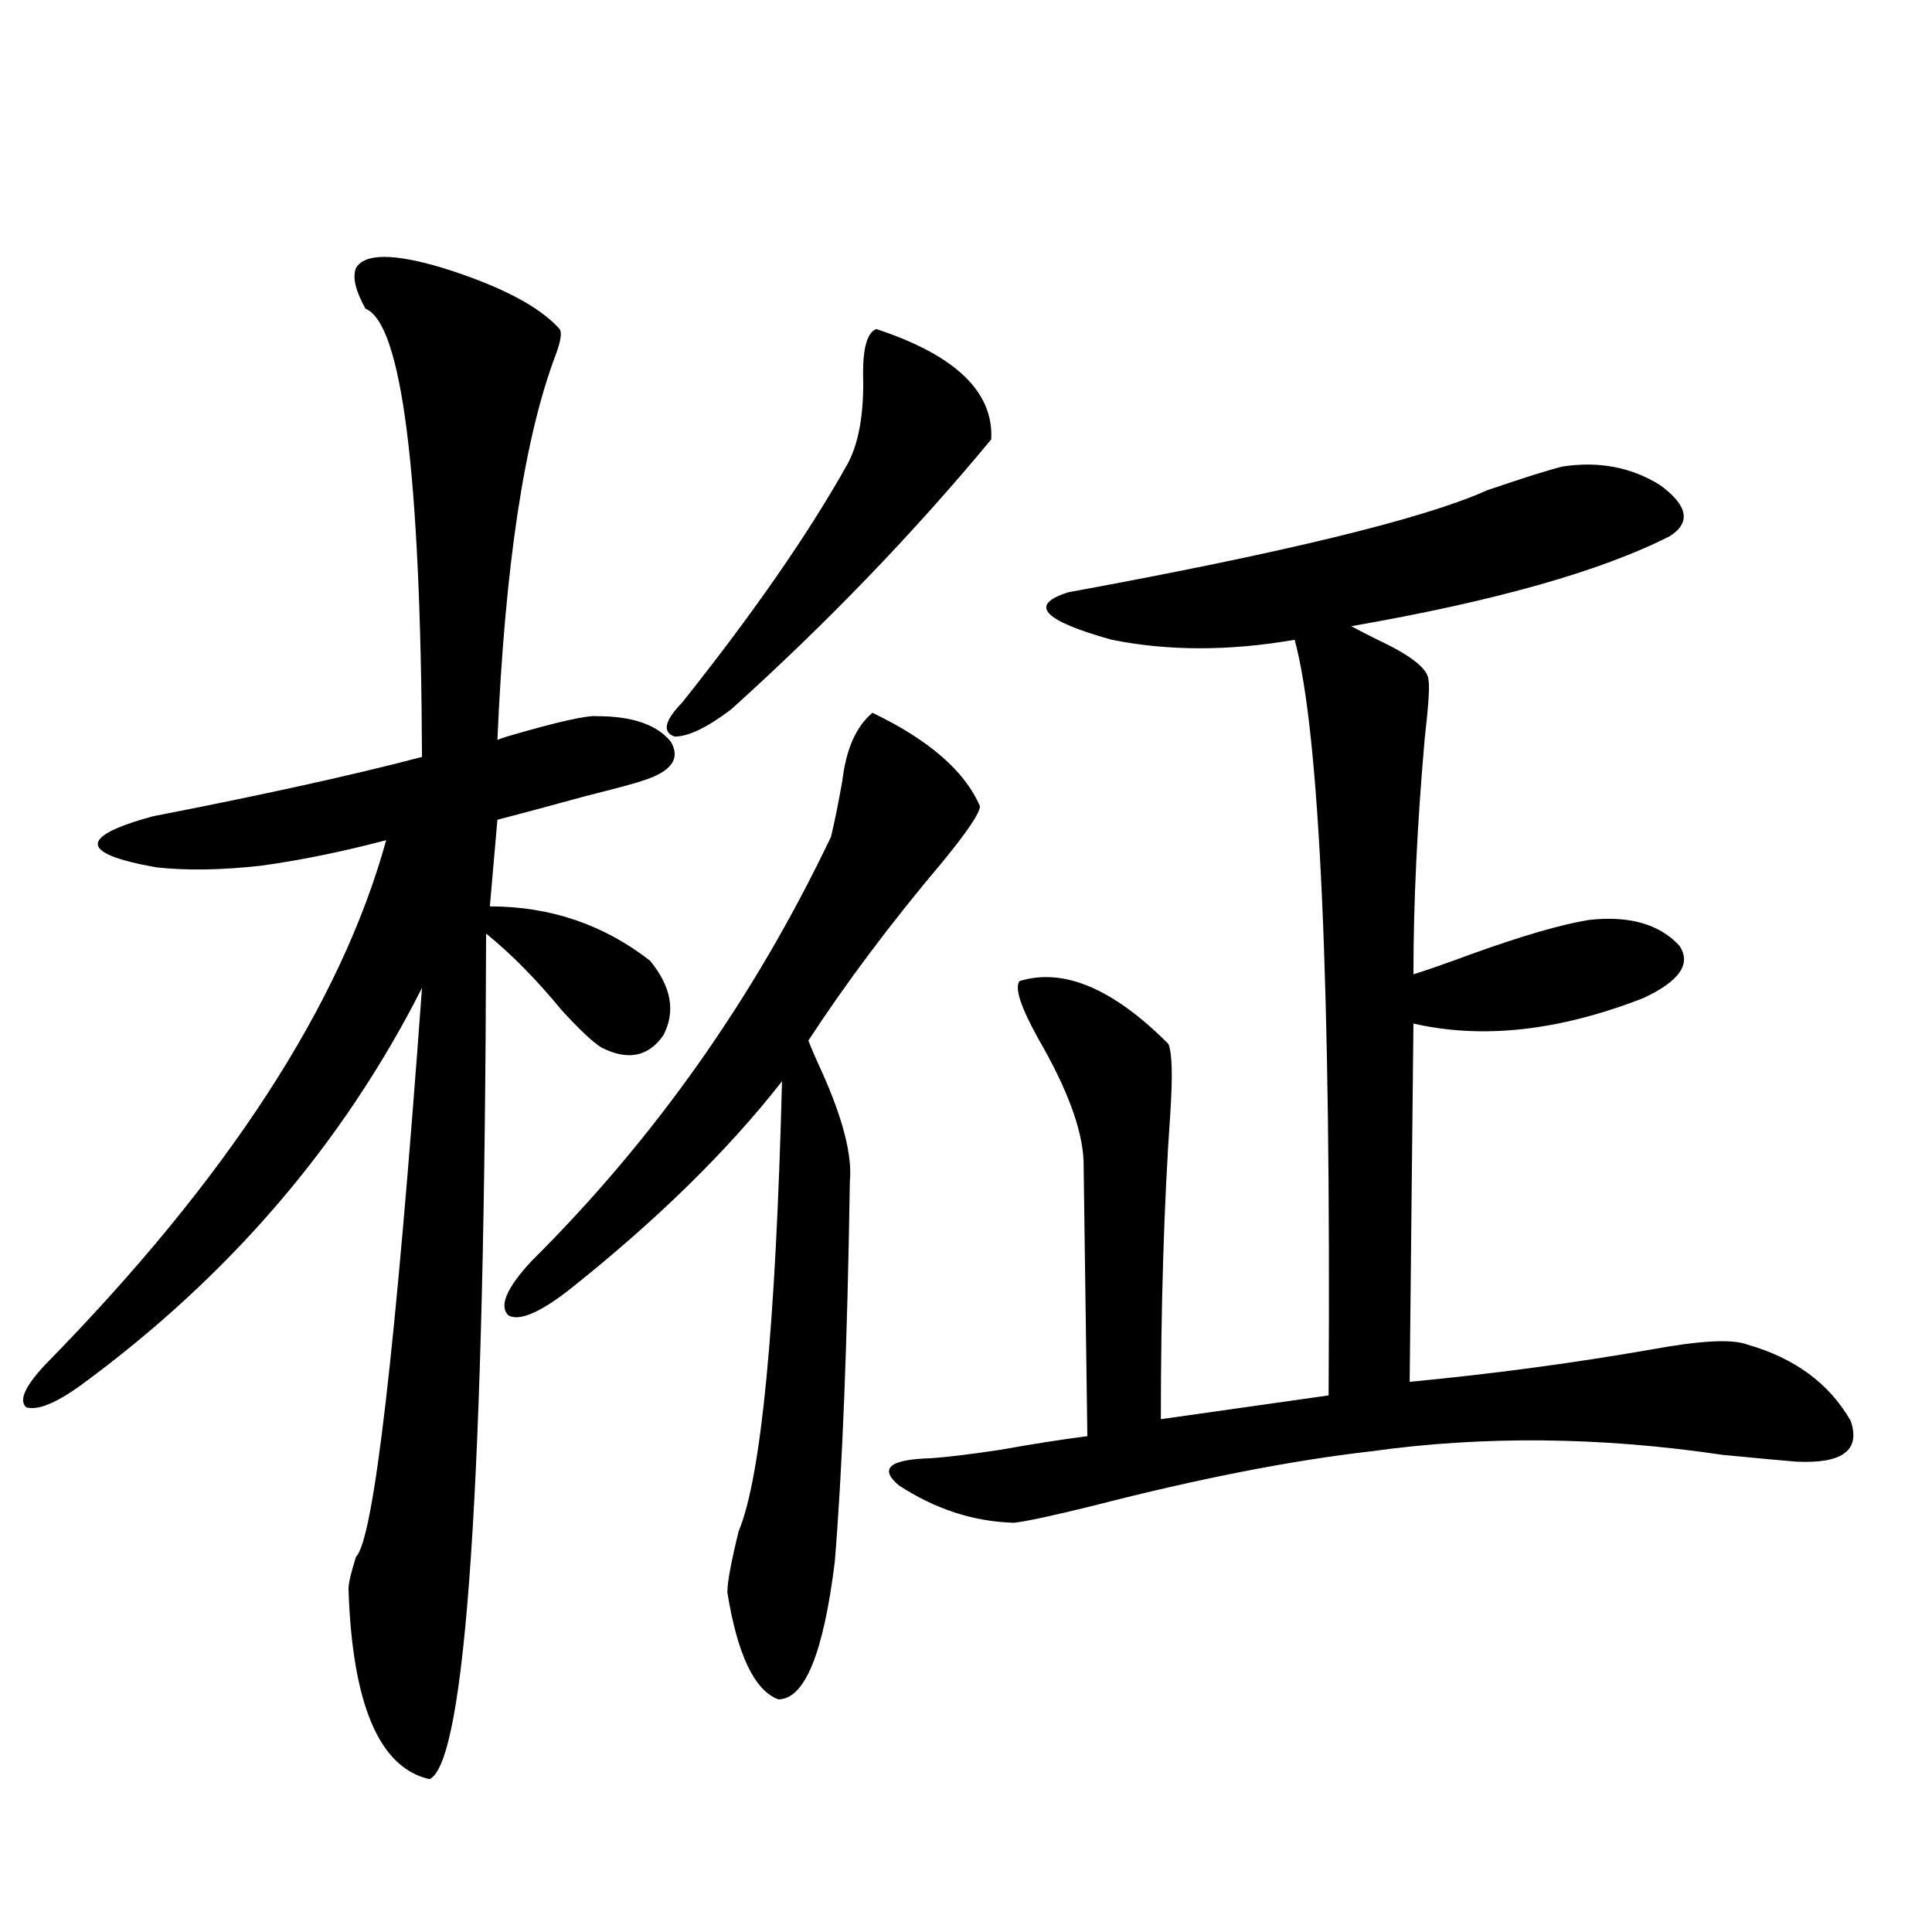 <?xml version="1.0" encoding="utf-8"?>
<!-- Generator: Adobe Illustrator 16.0.0, SVG Export Plug-In . SVG Version: 6.00 Build 0)  -->
<!DOCTYPE svg PUBLIC "-//W3C//DTD SVG 1.1//EN" "http://www.w3.org/Graphics/SVG/1.1/DTD/svg11.dtd">
<svg version="1.1" id="图层_1" xmlns="http://www.w3.org/2000/svg" xmlns:xlink="http://www.w3.org/1999/xlink" x="0px" y="0px"
	 width="1000px" height="1000px" viewBox="0 0 1000 1000" enable-background="new 0 0 1000 1000" xml:space="preserve">
<path d="M184.288,138.668c4.543-7.608,19.512-7.608,44.877,0c29.908,9.38,50.075,19.927,60.486,31.641
	c1.296,1.758,0.641,6.152-1.951,13.184c-16.265,42.778-26.341,109.287-30.243,199.512c1.296-0.577,2.927-1.167,4.878-1.758
	c26.006-7.608,41.615-11.124,46.828-10.547c18.201,0,30.884,4.395,38.048,13.184c5.198,8.789,0.32,15.532-14.634,20.215
	c-3.262,1.181-13.018,3.818-29.268,7.91c-21.463,5.864-36.752,9.97-45.853,12.305l-3.902,44.824c31.219,0,58.855,9.38,82.925,28.125
	c11.052,13.486,13.323,26.367,6.829,38.672c-7.805,11.137-18.536,13.184-32.194,6.152c-4.558-2.925-11.387-9.366-20.487-19.336
	c-13.018-15.82-26.021-29.004-39.023-39.551c-0.655,283.008-10.411,428.906-29.268,437.695
	c-26.021-5.864-39.999-38.672-41.95-98.437c0-2.925,1.296-8.487,3.902-16.699c9.101-8.789,20.487-106.924,34.146-294.434
	c-40.975,80.859-99.845,149.414-176.581,205.664c-13.018,9.38-22.438,13.184-28.292,11.426c-3.902-3.516-0.655-10.835,9.756-21.973
	c94.297-96.089,153.167-186.616,176.581-271.582c-22.118,5.864-43.581,10.259-64.389,13.184
	c-20.822,2.348-39.023,2.637-54.633,0.879c-39.679-7.031-40.334-15.82-1.951-26.367c57.225-11.124,103.732-21.382,139.509-30.762
	c-0.655-147.066-10.411-224.409-29.268-232.031C183.953,150.396,182.337,143.365,184.288,138.668z M451.599,368.942
	c29.268,14.063,47.804,30.185,55.608,48.34c0,3.516-6.509,13.184-19.512,29.004c-26.676,31.641-49.755,62.402-69.267,92.285
	c1.296,3.516,3.567,8.789,6.829,15.82c11.052,24.609,15.93,43.657,14.634,57.129c-1.311,83.798-3.902,149.414-7.805,196.875
	c-5.854,47.461-15.609,71.191-29.268,71.191c-12.362-4.697-21.143-23.154-26.341-55.371c0-5.273,1.951-15.82,5.854-31.641
	c11.707-28.125,19.177-105.757,22.438-232.91c-27.972,35.747-64.389,71.494-109.266,107.227
	c-15.609,12.305-26.341,17.001-32.194,14.063c-5.213-4.683-1.311-14.063,11.707-28.125
	c63.733-63.281,115.439-136.519,155.118-219.727c1.951-8.198,3.902-17.866,5.854-29.004
	C437.94,387.701,443.139,375.973,451.599,368.942z M453.55,170.309c40.975,13.486,60.807,32.52,59.511,57.129
	c-40.334,48.642-85.211,95.224-134.631,139.746c-12.362,9.38-22.118,14.063-29.268,14.063c-6.509-2.334-5.213-8.198,3.902-17.578
	c36.417-45.703,64.709-86.421,84.876-122.168c6.494-11.124,9.421-27.246,8.78-48.34C446.721,179.688,448.992,172.067,453.55,170.309
	z M808.663,241.5c18.856-2.925,35.762,0.302,50.73,9.668c14.299,10.547,15.93,19.336,4.878,26.367
	c-35.776,18.169-90.729,33.701-164.874,46.582c3.247,1.758,7.805,4.106,13.658,7.031c17.561,8.212,26.341,15.244,26.341,21.094
	c0.641,2.939,0,12.895-1.951,29.883c-3.902,44.536-5.854,85.254-5.854,122.168c5.854-1.758,15.93-5.273,30.243-10.547
	c26.006-9.366,46.173-15.23,60.486-17.578c20.808-2.334,36.417,2.06,46.828,13.184c6.494,9.38,0.32,18.457-18.536,27.246
	c-43.581,17.001-83.26,21.396-119.021,13.184l-1.951,185.449c42.926-4.092,84.541-9.668,124.875-16.699
	c25.365-4.683,41.95-5.562,49.755-2.637c24.71,7.031,42.591,20.215,53.657,39.551c5.198,15.244-4.237,22.275-28.292,21.094
	c-7.164-0.577-19.847-1.758-38.048-3.516c-63.093-9.366-123.899-9.956-182.435-1.758c-40.975,4.697-88.778,14.063-143.411,28.125
	c-21.463,5.273-35.121,8.212-40.975,8.789c-20.822-0.577-40.654-7.031-59.511-19.336c-10.411-8.789-4.878-13.472,16.585-14.063
	c8.445-0.577,20.487-2.046,36.097-4.395c16.25-2.925,31.219-5.273,44.877-7.031l-1.951-142.383
	c-0.655-16.397-8.46-37.491-23.414-63.281c-9.115-16.397-12.362-26.367-9.756-29.883c22.759-7.031,48.444,3.818,77.071,32.52
	c1.951,4.697,2.271,16.699,0.976,36.035c-3.262,46.884-4.878,99.619-4.878,158.203l86.827-12.305
	c1.296-212.695-4.558-343.062-17.561-391.113c-33.825,5.864-65.364,5.864-94.632,0c-35.776-9.956-43.261-18.155-22.438-24.609
	c111.857-20.503,184.051-38.081,216.58-52.734C788.496,247.364,801.499,243.258,808.663,241.5z"/>
</svg>
